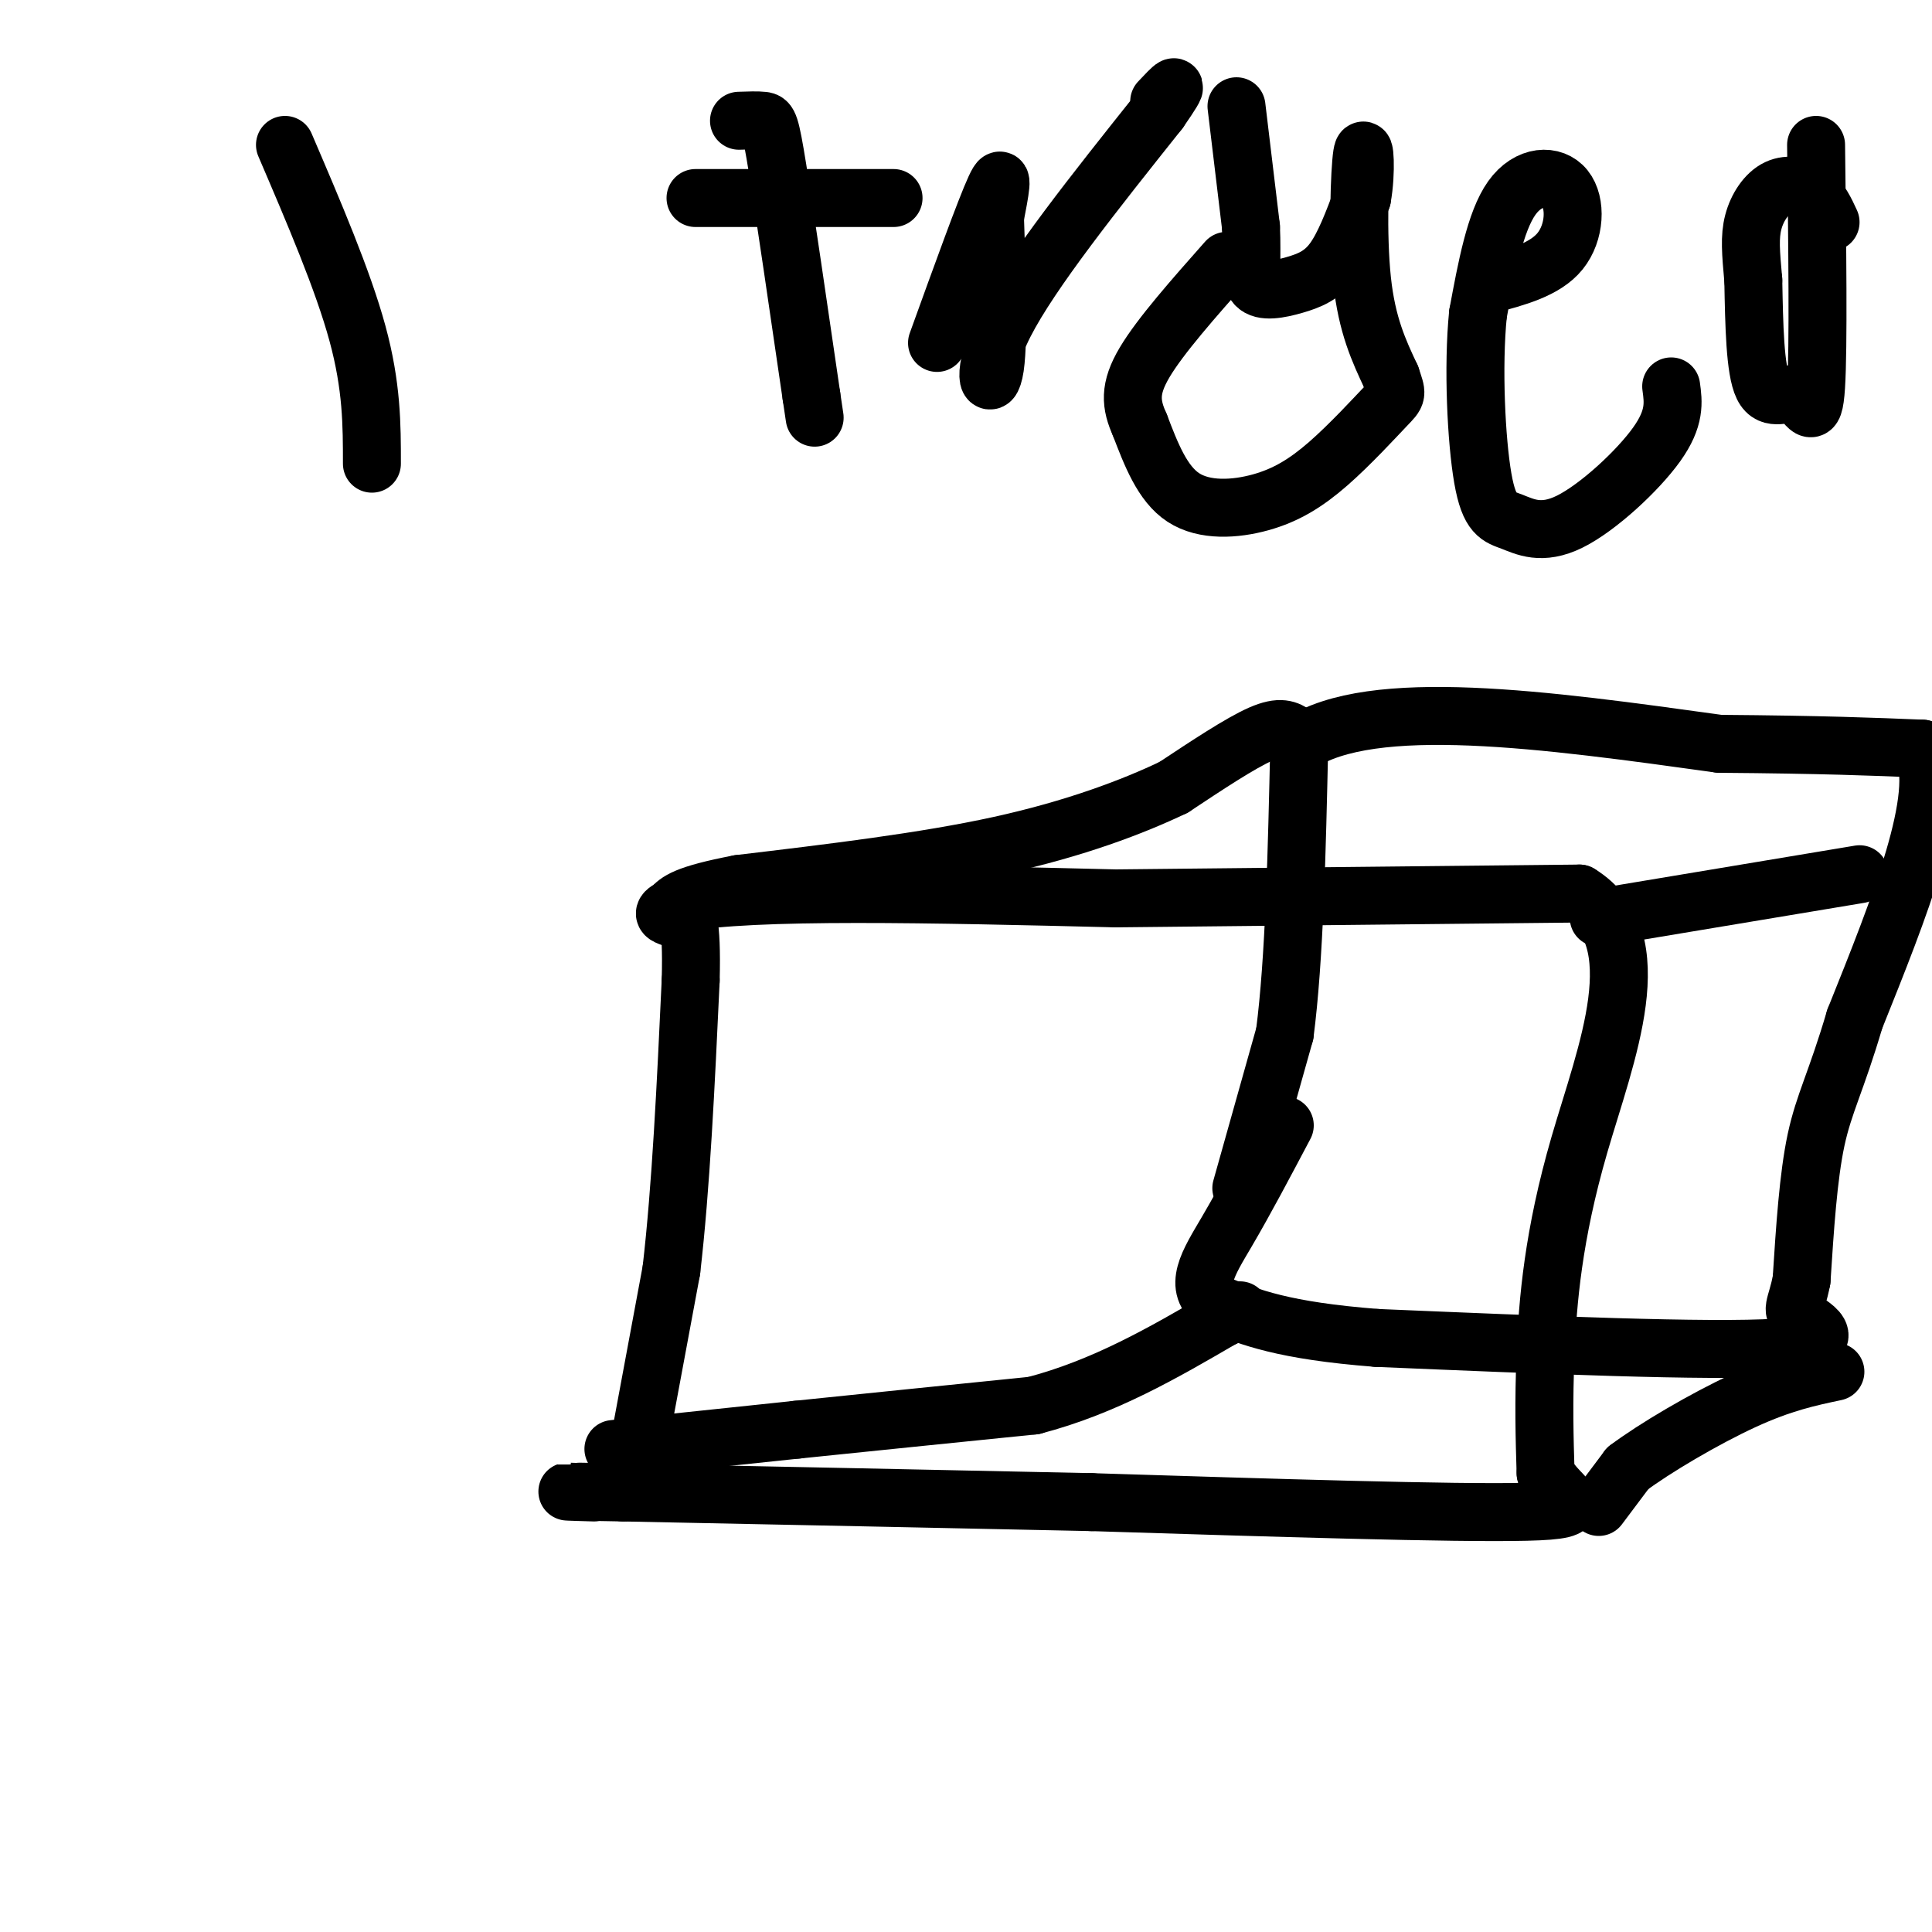 <svg viewBox='0 0 400 400' version='1.1' xmlns='http://www.w3.org/2000/svg' xmlns:xlink='http://www.w3.org/1999/xlink'><g fill='none' stroke='#000000' stroke-width='12' stroke-linecap='round' stroke-linejoin='round'><path d='M131,306c0.000,0.000 8.000,-43.000 8,-43'/><path d='M139,263c2.000,-17.167 3.000,-38.583 4,-60'/><path d='M143,203c0.333,-12.667 -0.833,-14.333 -2,-16'/><path d='M141,187c14.667,-2.833 52.333,-1.917 90,-1'/><path d='M231,186c31.000,-0.333 63.500,-0.667 96,-1'/><path d='M327,185c15.274,9.345 5.458,33.208 0,52c-5.458,18.792 -6.560,32.512 -7,43c-0.440,10.488 -0.220,17.744 0,25'/><path d='M320,305c3.111,5.756 10.889,7.644 -4,8c-14.889,0.356 -52.444,-0.822 -90,-2'/><path d='M226,311c-31.167,-0.667 -64.083,-1.333 -97,-2'/><path d='M129,309c-17.167,-0.333 -11.583,-0.167 -6,0'/><path d='M257,246c0.000,0.000 9.000,-32.000 9,-32'/><path d='M266,214c2.000,-15.333 2.500,-37.667 3,-60'/><path d='M269,154c15.000,-10.000 51.000,-5.000 87,0'/><path d='M356,154c21.500,0.167 31.750,0.583 42,1'/><path d='M398,155c4.667,9.500 -4.667,32.750 -14,56'/><path d='M384,211c-3.822,12.978 -6.378,17.422 -8,25c-1.622,7.578 -2.311,18.289 -3,29'/><path d='M373,265c-1.155,5.917 -2.542,6.208 0,8c2.542,1.792 9.012,5.083 -5,6c-14.012,0.917 -48.506,-0.542 -83,-2'/><path d='M285,277c-19.333,-1.500 -26.167,-4.250 -33,-7'/><path d='M252,270c-5.222,-3.444 -1.778,-8.556 2,-15c3.778,-6.444 7.889,-14.222 12,-22'/><path d='M127,300c0.000,0.000 38.000,-4.000 38,-4'/><path d='M165,296c14.500,-1.500 31.750,-3.250 49,-5'/><path d='M214,291c14.667,-3.833 26.833,-10.917 39,-18'/><path d='M253,273c6.500,-3.000 3.250,-1.500 0,0'/><path d='M268,152c-1.417,-0.917 -2.833,-1.833 -7,0c-4.167,1.833 -11.083,6.417 -18,11'/><path d='M243,163c-8.400,4.022 -20.400,8.578 -36,12c-15.600,3.422 -34.800,5.711 -54,8'/><path d='M153,183c-11.333,2.167 -12.667,3.583 -14,5'/><path d='M139,188c-2.333,1.167 -1.167,1.583 0,2'/><path d='M331,312c0.000,0.000 6.000,-8.000 6,-8'/><path d='M337,304c5.422,-4.089 15.978,-10.311 24,-14c8.022,-3.689 13.511,-4.844 19,-6'/><path d='M331,190c0.000,0.000 54.000,-9.000 54,-9'/><path d='M59,30c6.000,14.000 12.000,28.000 15,39c3.000,11.000 3.000,19.000 3,27'/><path d='M153,25c1.933,-0.067 3.867,-0.133 5,0c1.133,0.133 1.467,0.467 3,10c1.533,9.533 4.267,28.267 7,47'/><path d='M168,82c1.167,7.833 0.583,3.917 0,0'/><path d='M144,41c0.000,0.000 41.000,0.000 41,0'/><path d='M194,71c5.000,-13.833 10.000,-27.667 12,-32c2.000,-4.333 1.000,0.833 0,6'/><path d='M206,45c0.262,7.952 0.917,24.833 0,31c-0.917,6.167 -3.405,1.619 2,-9c5.405,-10.619 18.702,-27.310 32,-44'/><path d='M240,23c5.333,-7.667 2.667,-4.833 0,-2'/><path d='M256,22c0.000,0.000 3.000,25.000 3,25'/><path d='M259,47c0.314,6.547 -0.400,10.415 1,12c1.400,1.585 4.915,0.888 8,0c3.085,-0.888 5.738,-1.968 8,-5c2.262,-3.032 4.131,-8.016 6,-13'/><path d='M282,41c1.000,-5.357 0.500,-12.250 0,-9c-0.500,3.250 -1.000,16.643 0,26c1.000,9.357 3.500,14.679 6,20'/><path d='M288,78c1.263,3.846 1.421,3.462 -1,6c-2.421,2.538 -7.422,8.000 -12,12c-4.578,4.000 -8.732,6.538 -14,8c-5.268,1.462 -11.648,1.846 -16,-1c-4.352,-2.846 -6.676,-8.923 -9,-15'/><path d='M236,88c-1.933,-4.289 -2.267,-7.511 1,-13c3.267,-5.489 10.133,-13.244 17,-21'/><path d='M308,59c5.940,-1.571 11.881,-3.143 15,-7c3.119,-3.857 3.417,-10.000 1,-13c-2.417,-3.000 -7.548,-2.857 -11,2c-3.452,4.857 -5.226,14.429 -7,24'/><path d='M306,65c-1.100,10.926 -0.350,26.240 1,34c1.350,7.760 3.300,7.967 6,9c2.700,1.033 6.150,2.894 12,0c5.850,-2.894 14.100,-10.541 18,-16c3.900,-5.459 3.450,-8.729 3,-12'/><path d='M376,30c0.256,20.976 0.512,41.952 0,50c-0.512,8.048 -1.792,3.167 -4,2c-2.208,-1.167 -5.345,1.381 -7,-2c-1.655,-3.381 -1.827,-12.690 -2,-22'/><path d='M363,58c-0.514,-5.700 -0.797,-8.951 0,-12c0.797,-3.049 2.676,-5.898 5,-7c2.324,-1.102 5.093,-0.458 7,1c1.907,1.458 2.954,3.729 4,6'/></g>
</svg>